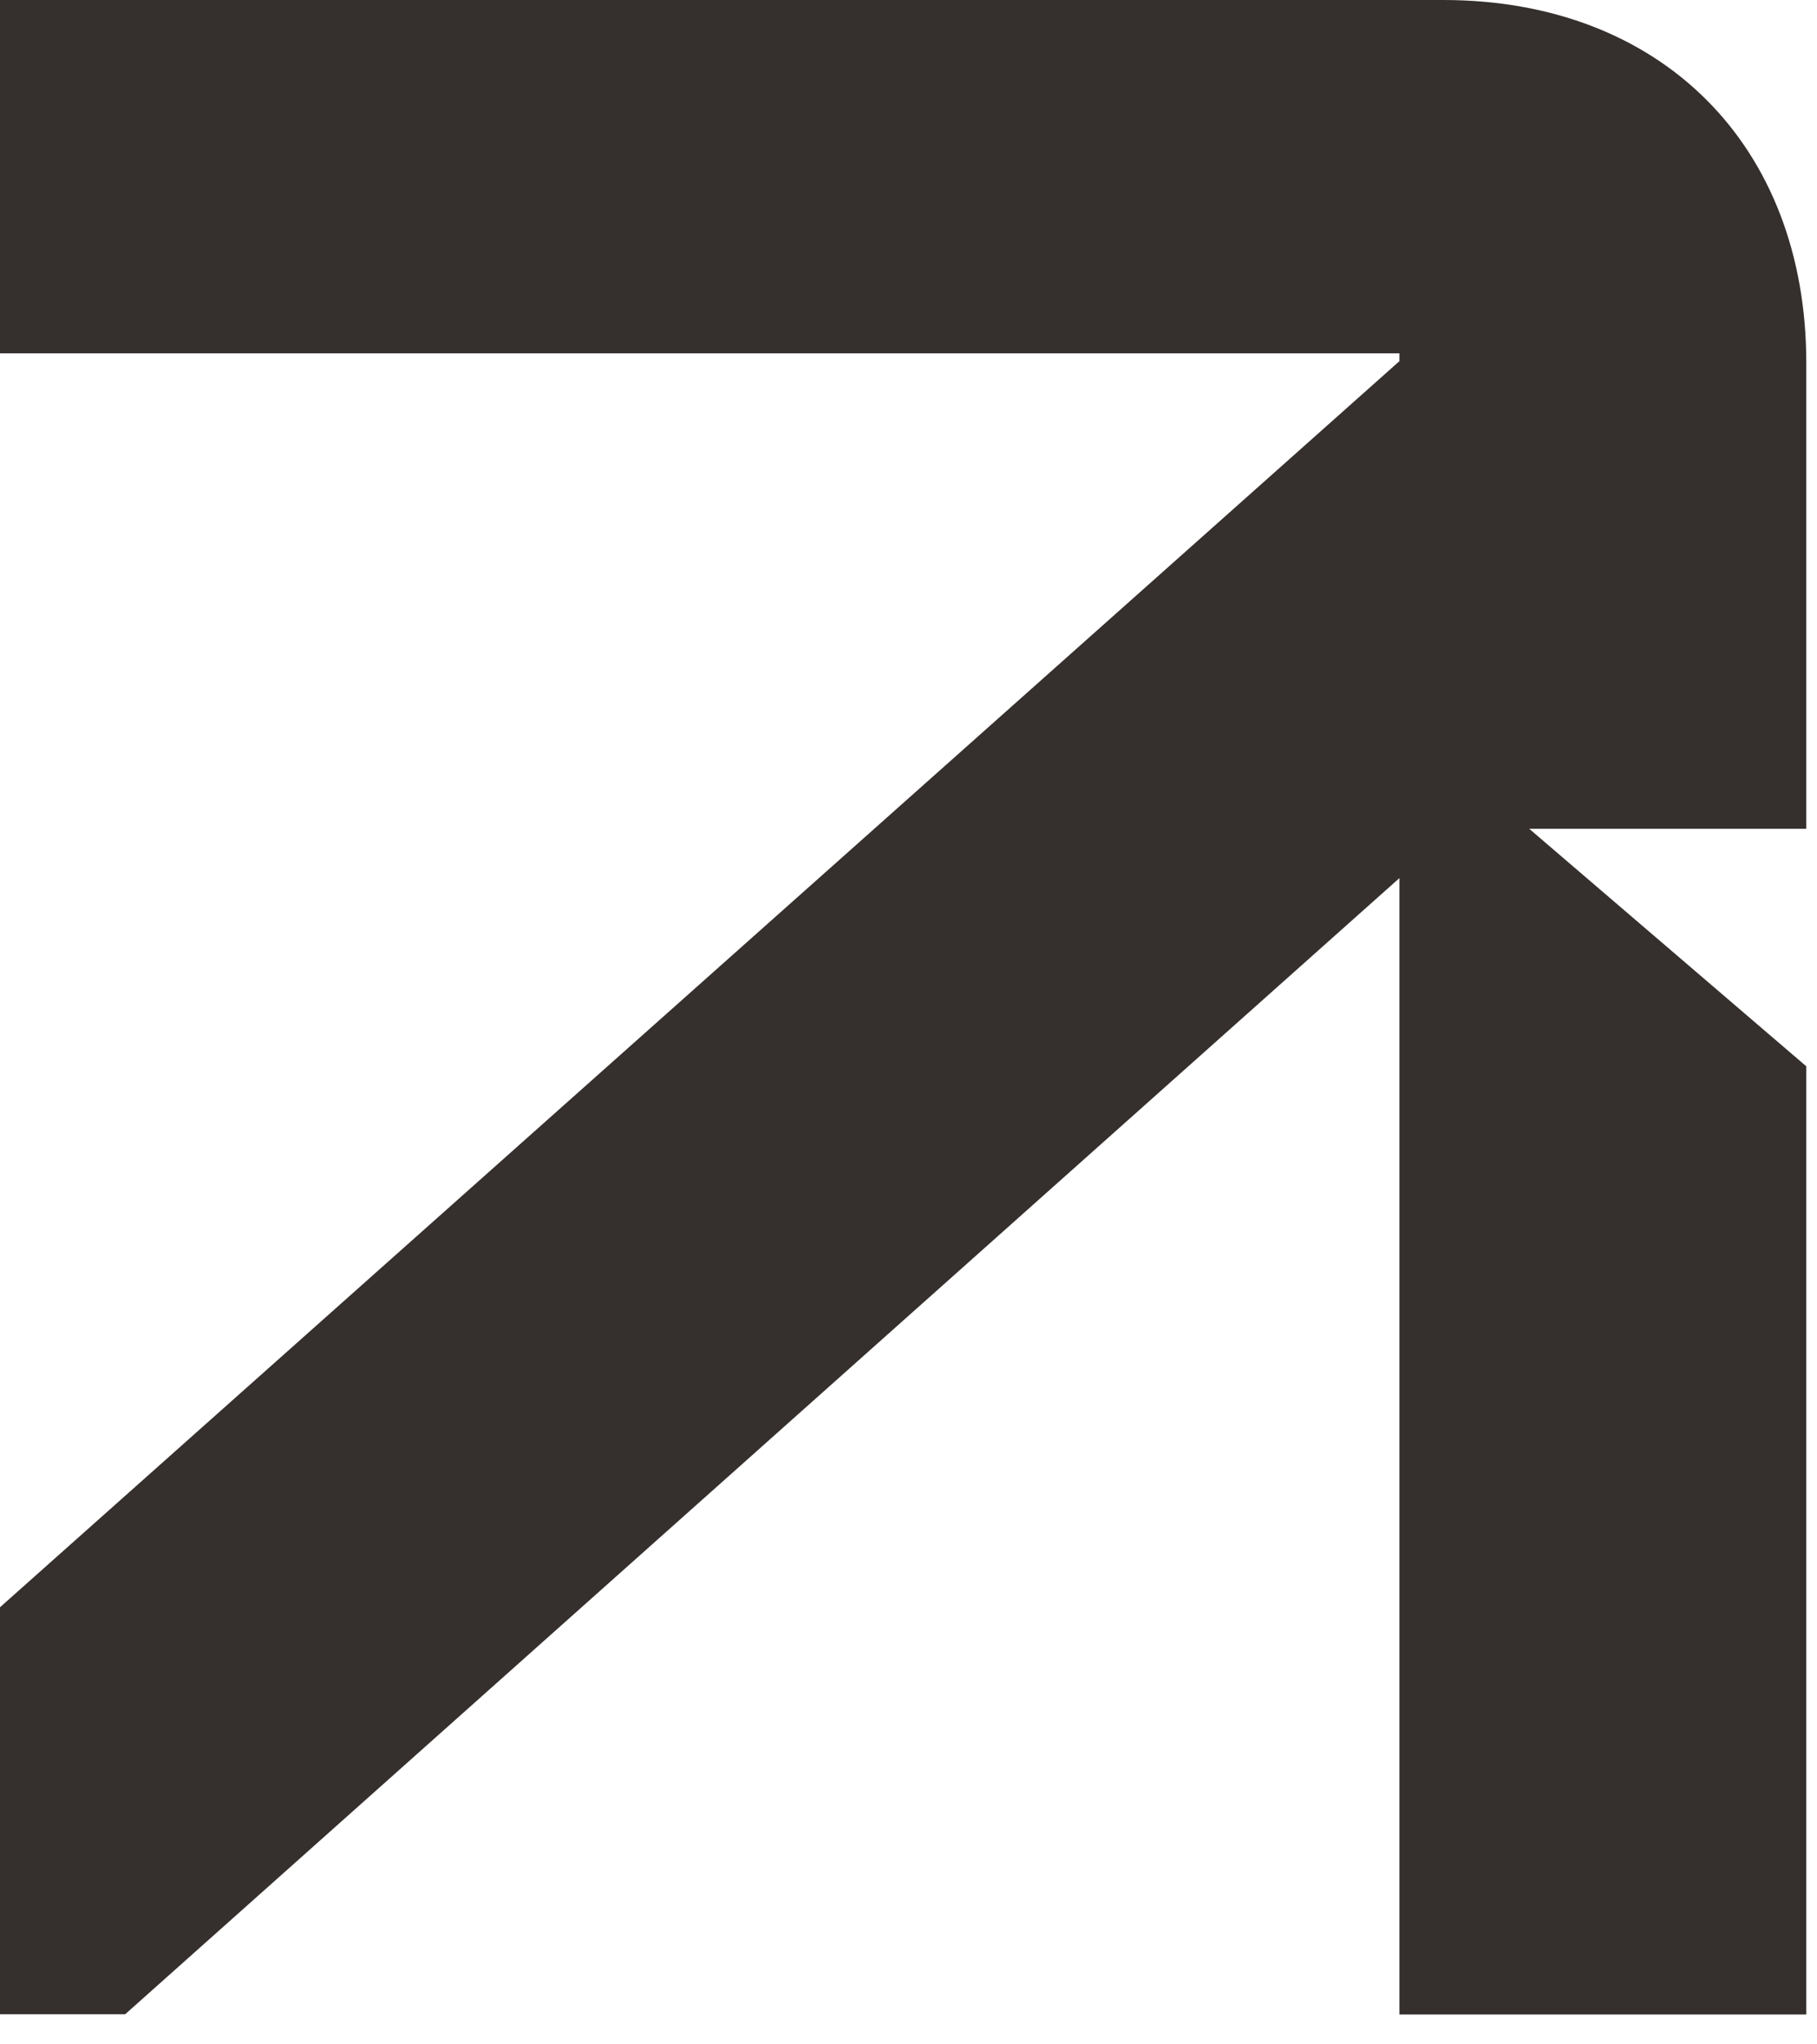 <?xml version="1.0" encoding="UTF-8"?> <svg xmlns="http://www.w3.org/2000/svg" width="56" height="63" viewBox="0 0 56 63" fill="none"><path d="M43.13 27.06V61.93V62.08H55.67V32.86L47.13 25.54H55.67V11.19C55.67 4.47 51.19 0 44.48 0H0V10.89H43.13V10.96V11.13L0 49.53V62.07H3.86L43.13 27.06Z" fill="#352F2D"></path></svg> 